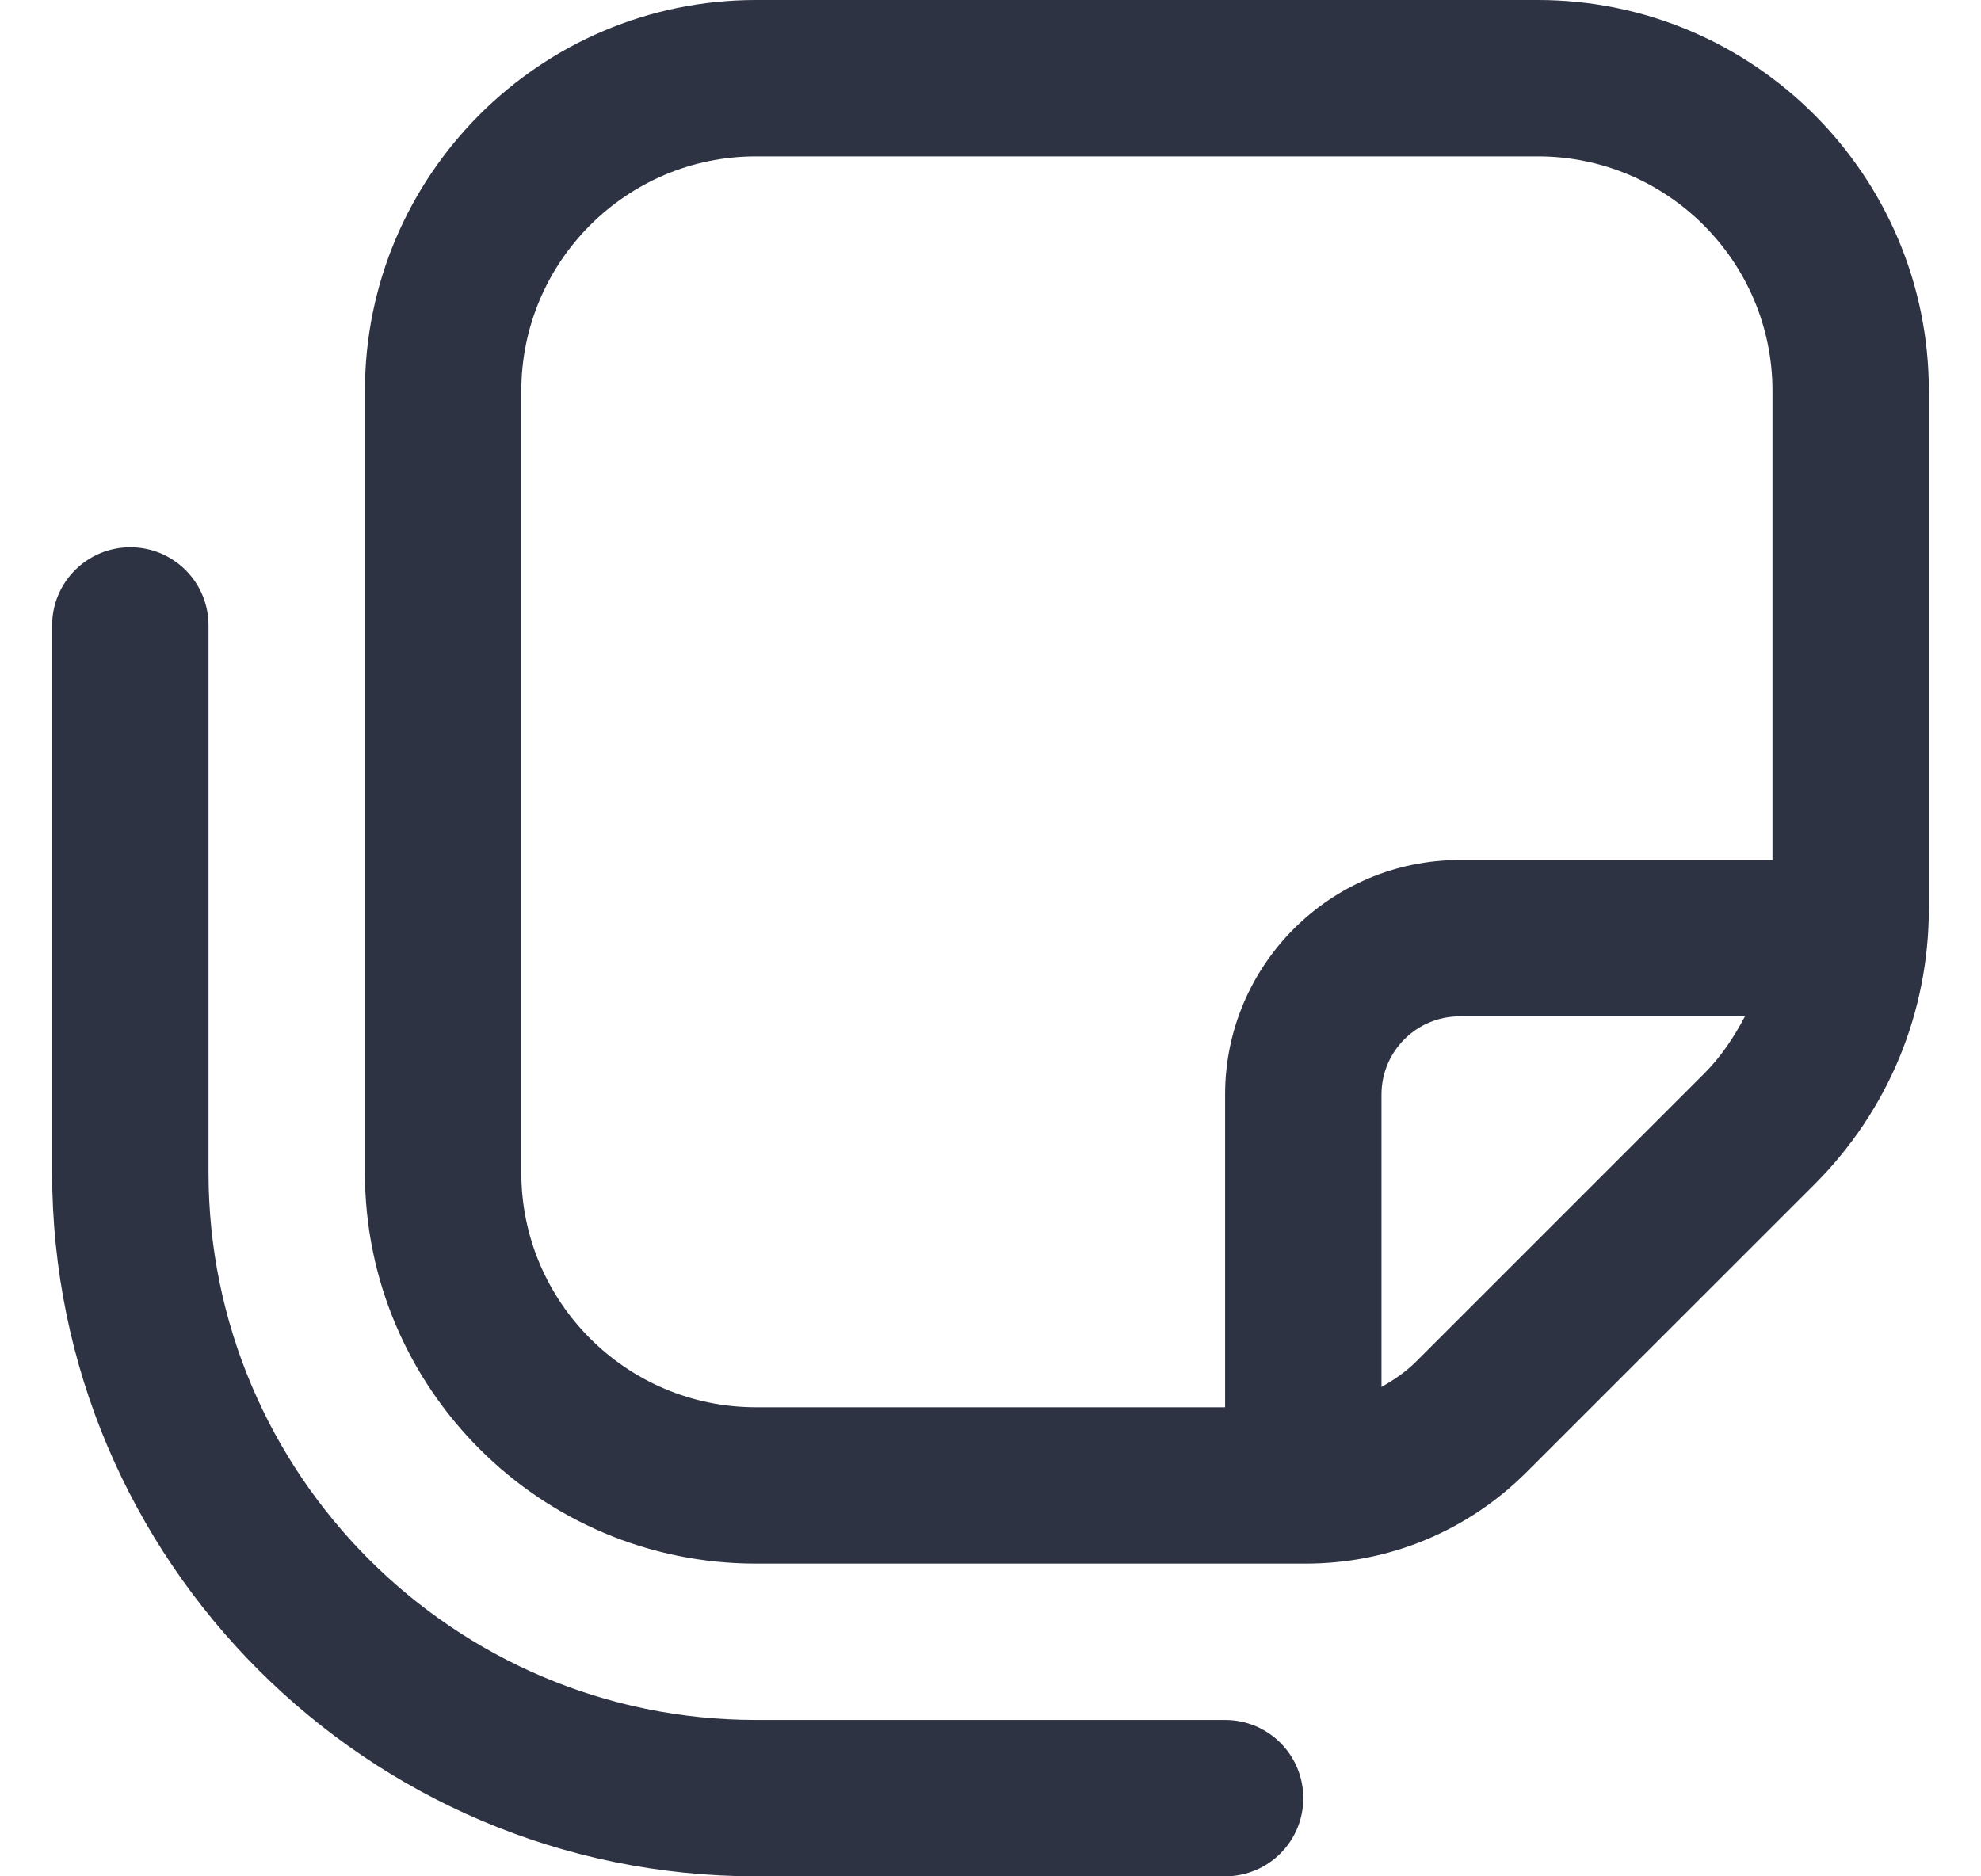 <svg xmlns="http://www.w3.org/2000/svg" width="19" height="18" viewBox="0 0 19 18" fill="none">
<g clip-path="url(#clip0_111_723)">
<path d="M12.5 17.25C12.5 17.665 12.165 18 11.75 18H7.25C3.529 18 0.5 14.972 0.5 11.25V6C0.5 5.585 0.836 5.25 1.25 5.25C1.664 5.25 2 5.585 2 6V11.25C2 14.144 4.355 16.5 7.25 16.5H11.75C12.165 16.5 12.5 16.835 12.5 17.25ZM18.5 3.75V8.712C18.5 9.714 18.11 10.655 17.402 11.363L14.643 14.121C14.076 14.688 13.323 15 12.523 15H7.25C5.182 15 3.5 13.318 3.5 11.25V3.75C3.5 1.682 5.183 0 7.25 0H14.75C16.818 0 18.5 1.682 18.5 3.75ZM7.25 13.5H11.75V10.5C11.75 9.259 12.759 8.25 14 8.25H17V3.75C17 2.51 15.991 1.5 14.75 1.5H7.25C6.01 1.5 5 2.51 5 3.75V11.25C5 12.491 6.01 13.5 7.25 13.5ZM16.341 10.303C16.506 10.139 16.631 9.95 16.736 9.75H14C13.586 9.75 13.25 10.086 13.25 10.5V13.305C13.369 13.238 13.484 13.16 13.583 13.061L16.341 10.303Z" fill="#2E3344"/>
</g>
<defs>
<clipPath id="clip0_111_723">
<rect width="18" height="18" fill="white" transform="translate(0.5)"/>
</clipPath>
</defs>
</svg>